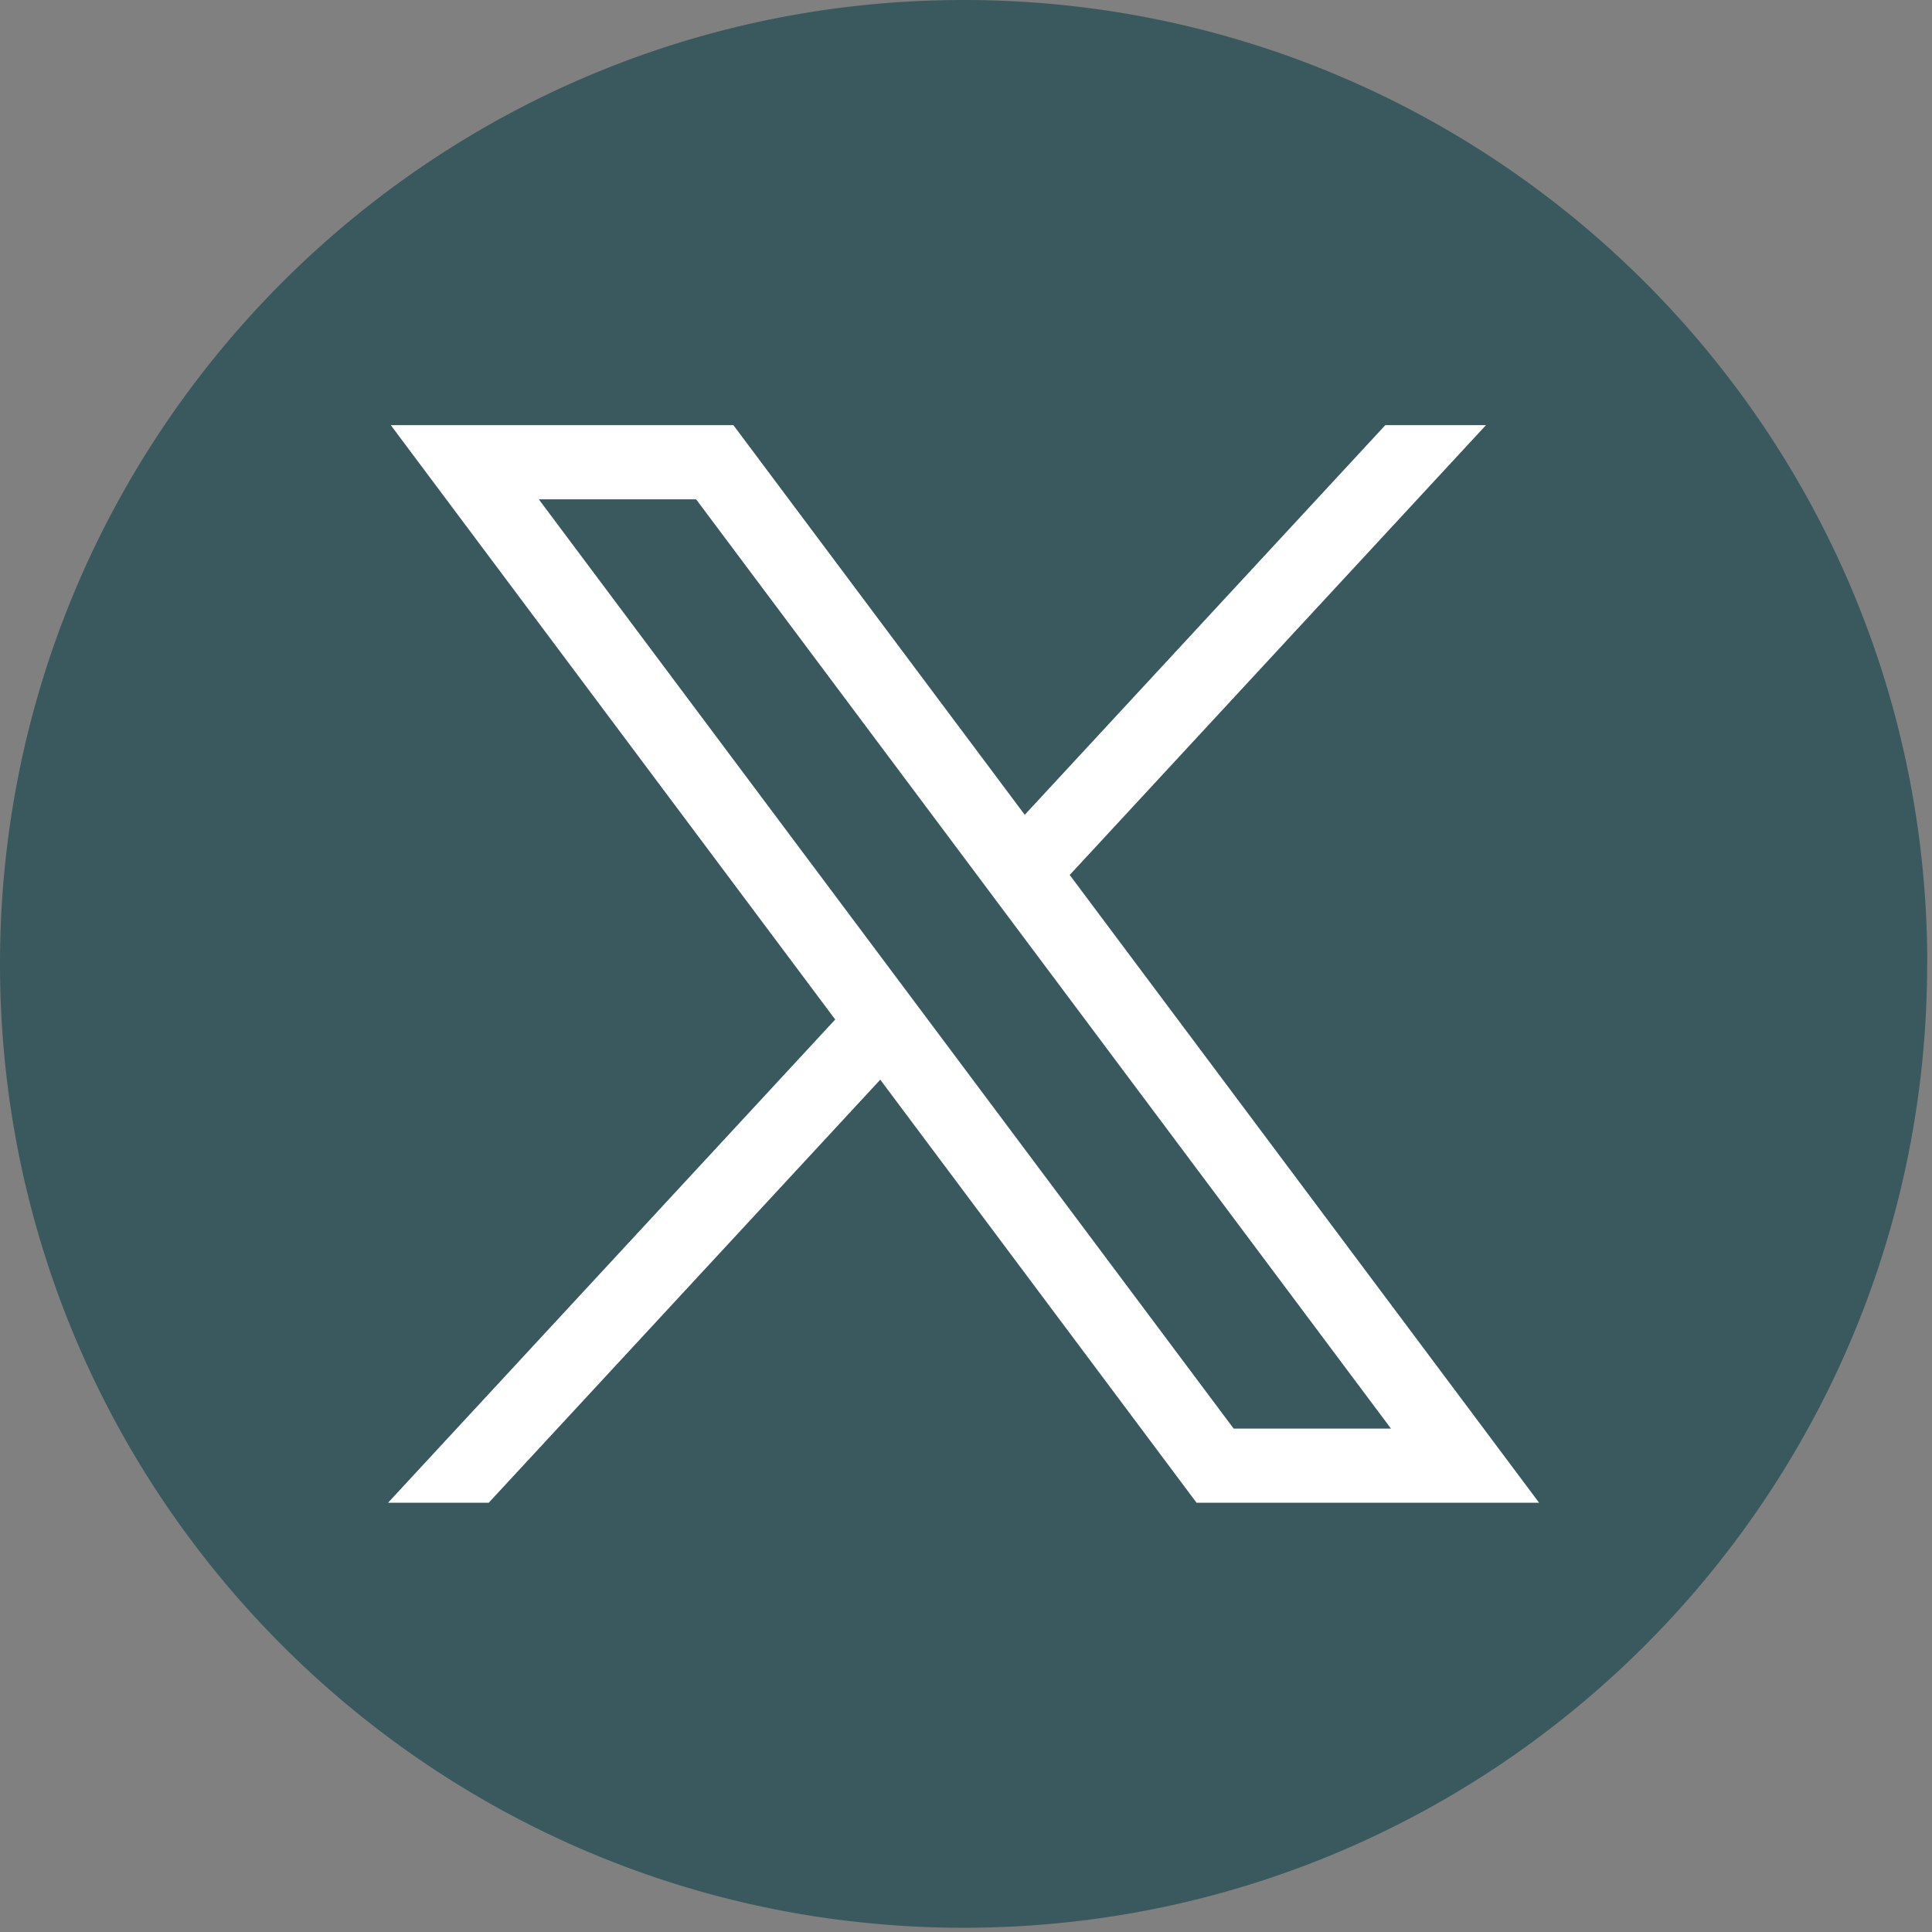 <svg xmlns="http://www.w3.org/2000/svg" width="198" height="198" fill="none"><rect width="100%" height="100%" fill="#808080" stroke="none"/><path d="M197.503 98.787c0 49.892-36.972 91.139-85.002 97.833a100.078 100.078 0 0 1-29.568-.312C35.913 188.736 0 147.953 0 98.788 0 44.23 44.217 0 98.758 0c54.542 0 98.759 44.23 98.759 98.787h-.014Z" fill="#3A595E"/><path d="m40.051 43.572 45.546 60.912-45.83 49.525h10.318l40.128-43.358 32.418 43.358h35.104l-48.106-64.338 42.66-46.099h-10.317l-36.951 39.932-29.859-39.932H40.051Zm15.168 7.6h16.123l71.211 95.237H126.43L55.22 51.173Z" fill="#fff"/></svg>
